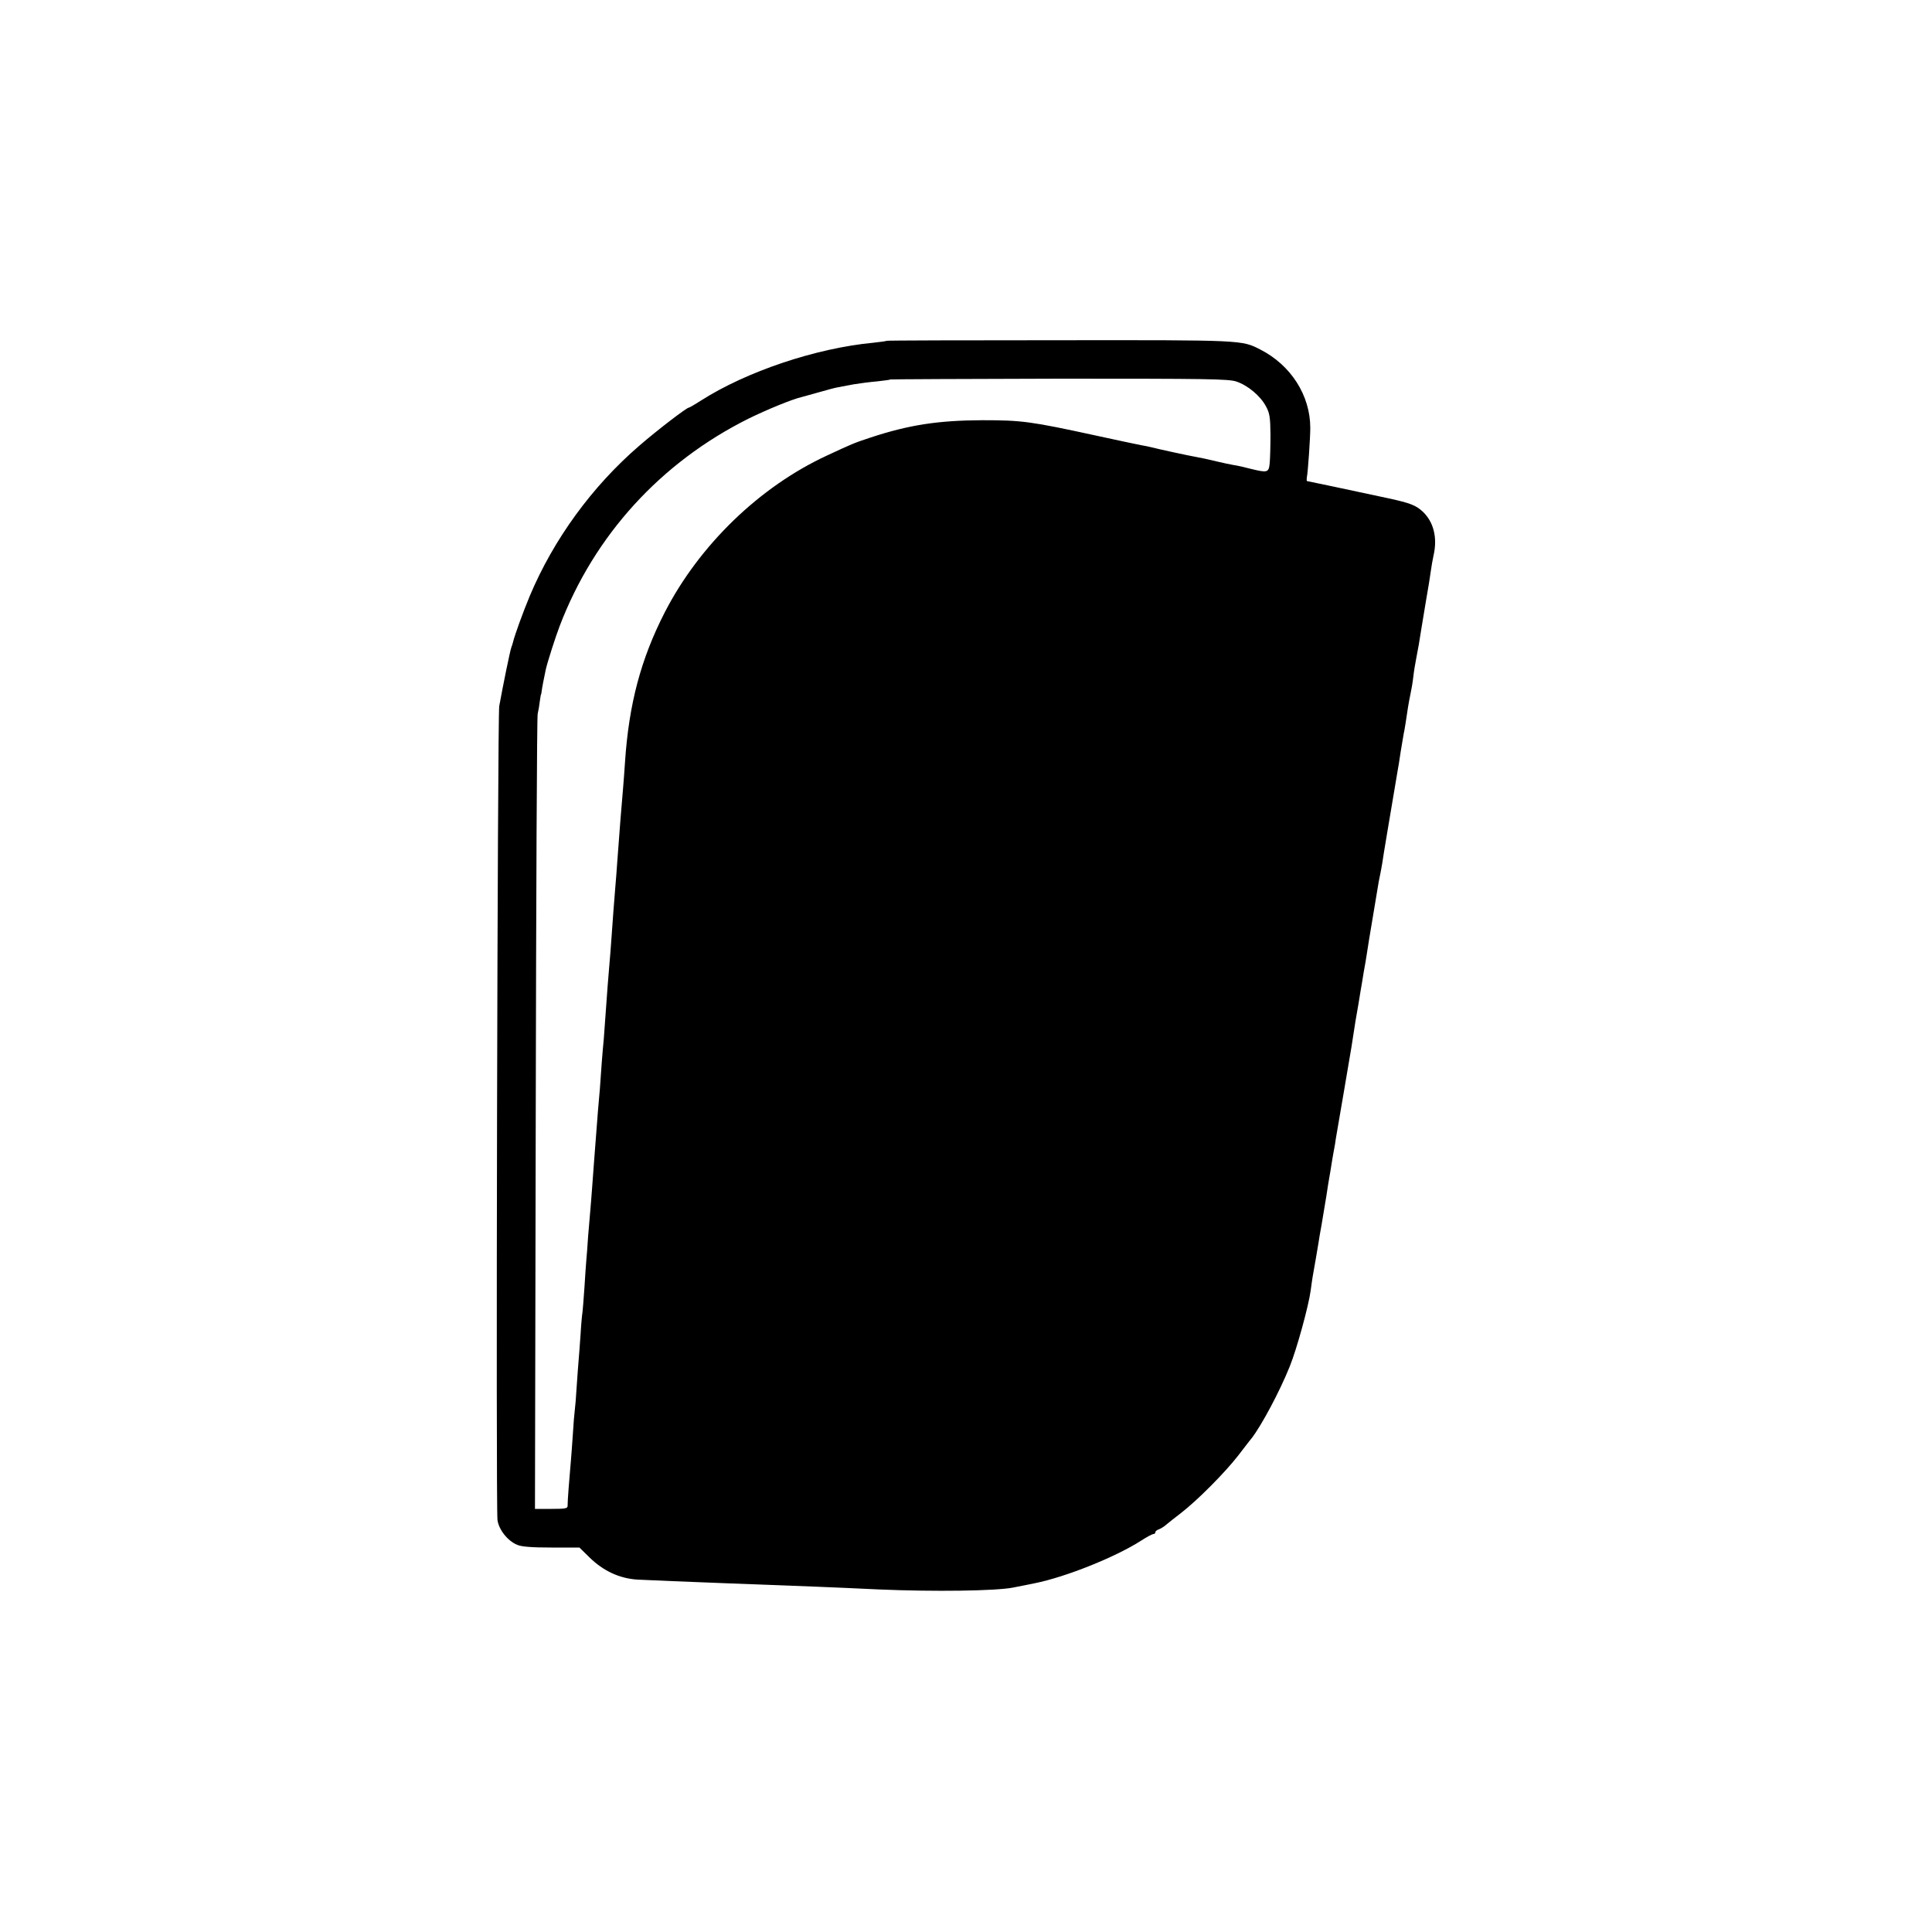 <?xml version="1.0" standalone="no"?>
<!DOCTYPE svg PUBLIC "-//W3C//DTD SVG 20010904//EN"
 "http://www.w3.org/TR/2001/REC-SVG-20010904/DTD/svg10.dtd">
<svg version="1.0" xmlns="http://www.w3.org/2000/svg"
 width="1000pt" height="1000pt" viewBox="0 0 1000 1000"
 preserveAspectRatio="xMidYMid meet">
<g transform="translate(0,1000) scale(0.1,-0.1)"
fill="#000000" stroke="none">
<path d="M4589 8236 c-2 -2 -33 -6 -69 -10 -297 -28 -657 -149 -893 -300 -31
-20 -59 -36 -62 -36 -11 0 -164 -117 -256 -197 -244 -210 -444 -485 -567 -778
-35 -84 -78 -202 -87 -240 -1 -5 -5 -17 -8 -25 -6 -13 -44 -200 -63 -305 -9
-49 -18 -4153 -9 -4213 7 -50 53 -108 102 -128 22 -10 78 -14 177 -14 l145 0
51 -50 c72 -71 156 -110 249 -116 43 -2 289 -13 461 -19 430 -16 536 -20 790
-32 284 -12 605 -8 695 10 44 9 94 19 110 22 160 32 418 135 552 221 29 19 58
34 63 34 6 0 10 4 10 9 0 5 8 12 18 15 10 4 27 14 38 24 10 9 45 36 76 60 83
64 225 206 296 297 34 44 65 85 70 90 51 66 145 241 198 373 36 89 97 311 108
392 3 25 8 56 10 70 13 73 26 149 31 180 3 19 7 46 10 60 3 14 7 40 10 58 5
32 10 61 20 120 3 17 7 47 10 65 10 58 15 87 20 120 3 17 7 43 10 57 3 14 7
39 9 55 3 17 22 127 42 245 20 118 38 222 39 230 4 28 18 115 21 135 8 45 23
132 27 160 3 17 10 57 15 90 6 33 14 78 17 100 3 22 17 108 31 190 14 83 27
164 30 180 3 17 7 37 9 45 2 8 6 33 10 55 4 32 36 219 79 475 3 14 10 59 16
100 7 41 14 84 16 95 3 11 6 34 9 50 9 64 17 112 25 150 5 22 12 63 15 90 3
28 10 70 15 95 9 45 19 102 26 150 2 14 13 79 24 145 12 66 23 138 26 160 3
22 9 58 14 80 21 91 1 173 -56 227 -36 33 -65 44 -174 68 -205 44 -422 90
-425 90 -2 0 -2 8 -1 18 6 27 18 207 18 257 0 168 -100 325 -259 406 -96 49
-88 49 -1039 48 -491 0 -893 -1 -895 -3z m1811 -211 c59 -20 124 -74 153 -129
19 -35 22 -57 23 -146 0 -58 -2 -124 -4 -147 -5 -50 -11 -51 -101 -29 -31 8
-69 17 -86 19 -16 3 -52 10 -80 17 -63 15 -82 19 -120 26 -30 5 -192 40 -230
50 -11 3 -33 7 -50 10 -16 3 -120 25 -230 49 -340 74 -386 80 -590 80 -229 -1
-380 -24 -580 -90 -85 -28 -94 -32 -225 -93 -348 -161 -660 -463 -839 -811
-124 -242 -186 -475 -206 -776 -3 -49 -8 -110 -10 -135 -7 -80 -19 -225 -30
-380 -3 -41 -7 -100 -10 -130 -6 -77 -14 -171 -20 -265 -3 -44 -8 -107 -11
-140 -3 -33 -7 -82 -9 -110 -5 -73 -16 -223 -20 -275 -6 -57 -15 -178 -20
-255 -3 -33 -7 -85 -10 -115 -2 -30 -7 -89 -10 -130 -3 -41 -8 -100 -10 -130
-2 -30 -7 -91 -10 -135 -3 -44 -8 -100 -10 -125 -2 -25 -7 -83 -11 -130 -3
-47 -7 -101 -9 -120 -2 -19 -6 -84 -10 -145 -4 -60 -9 -118 -10 -127 -2 -9 -7
-61 -10 -115 -4 -54 -8 -114 -10 -133 -2 -19 -6 -80 -10 -135 -3 -55 -8 -111
-10 -125 -2 -14 -7 -70 -10 -125 -4 -55 -8 -116 -10 -135 -8 -88 -18 -217 -17
-232 1 -16 -10 -18 -84 -18 l-85 0 4 2042 c2 1124 6 2057 10 2073 4 17 9 46
11 65 3 19 5 35 6 35 1 0 3 9 4 20 2 17 11 62 21 110 8 36 51 171 72 225 179
469 523 847 979 1074 94 46 225 100 274 111 8 2 49 14 90 25 41 12 86 24 100
26 14 3 50 9 80 15 30 5 84 12 120 15 36 4 67 8 69 10 2 1 395 3 874 4 763 0
876 -1 917 -15z"/>
</g>
</svg>
